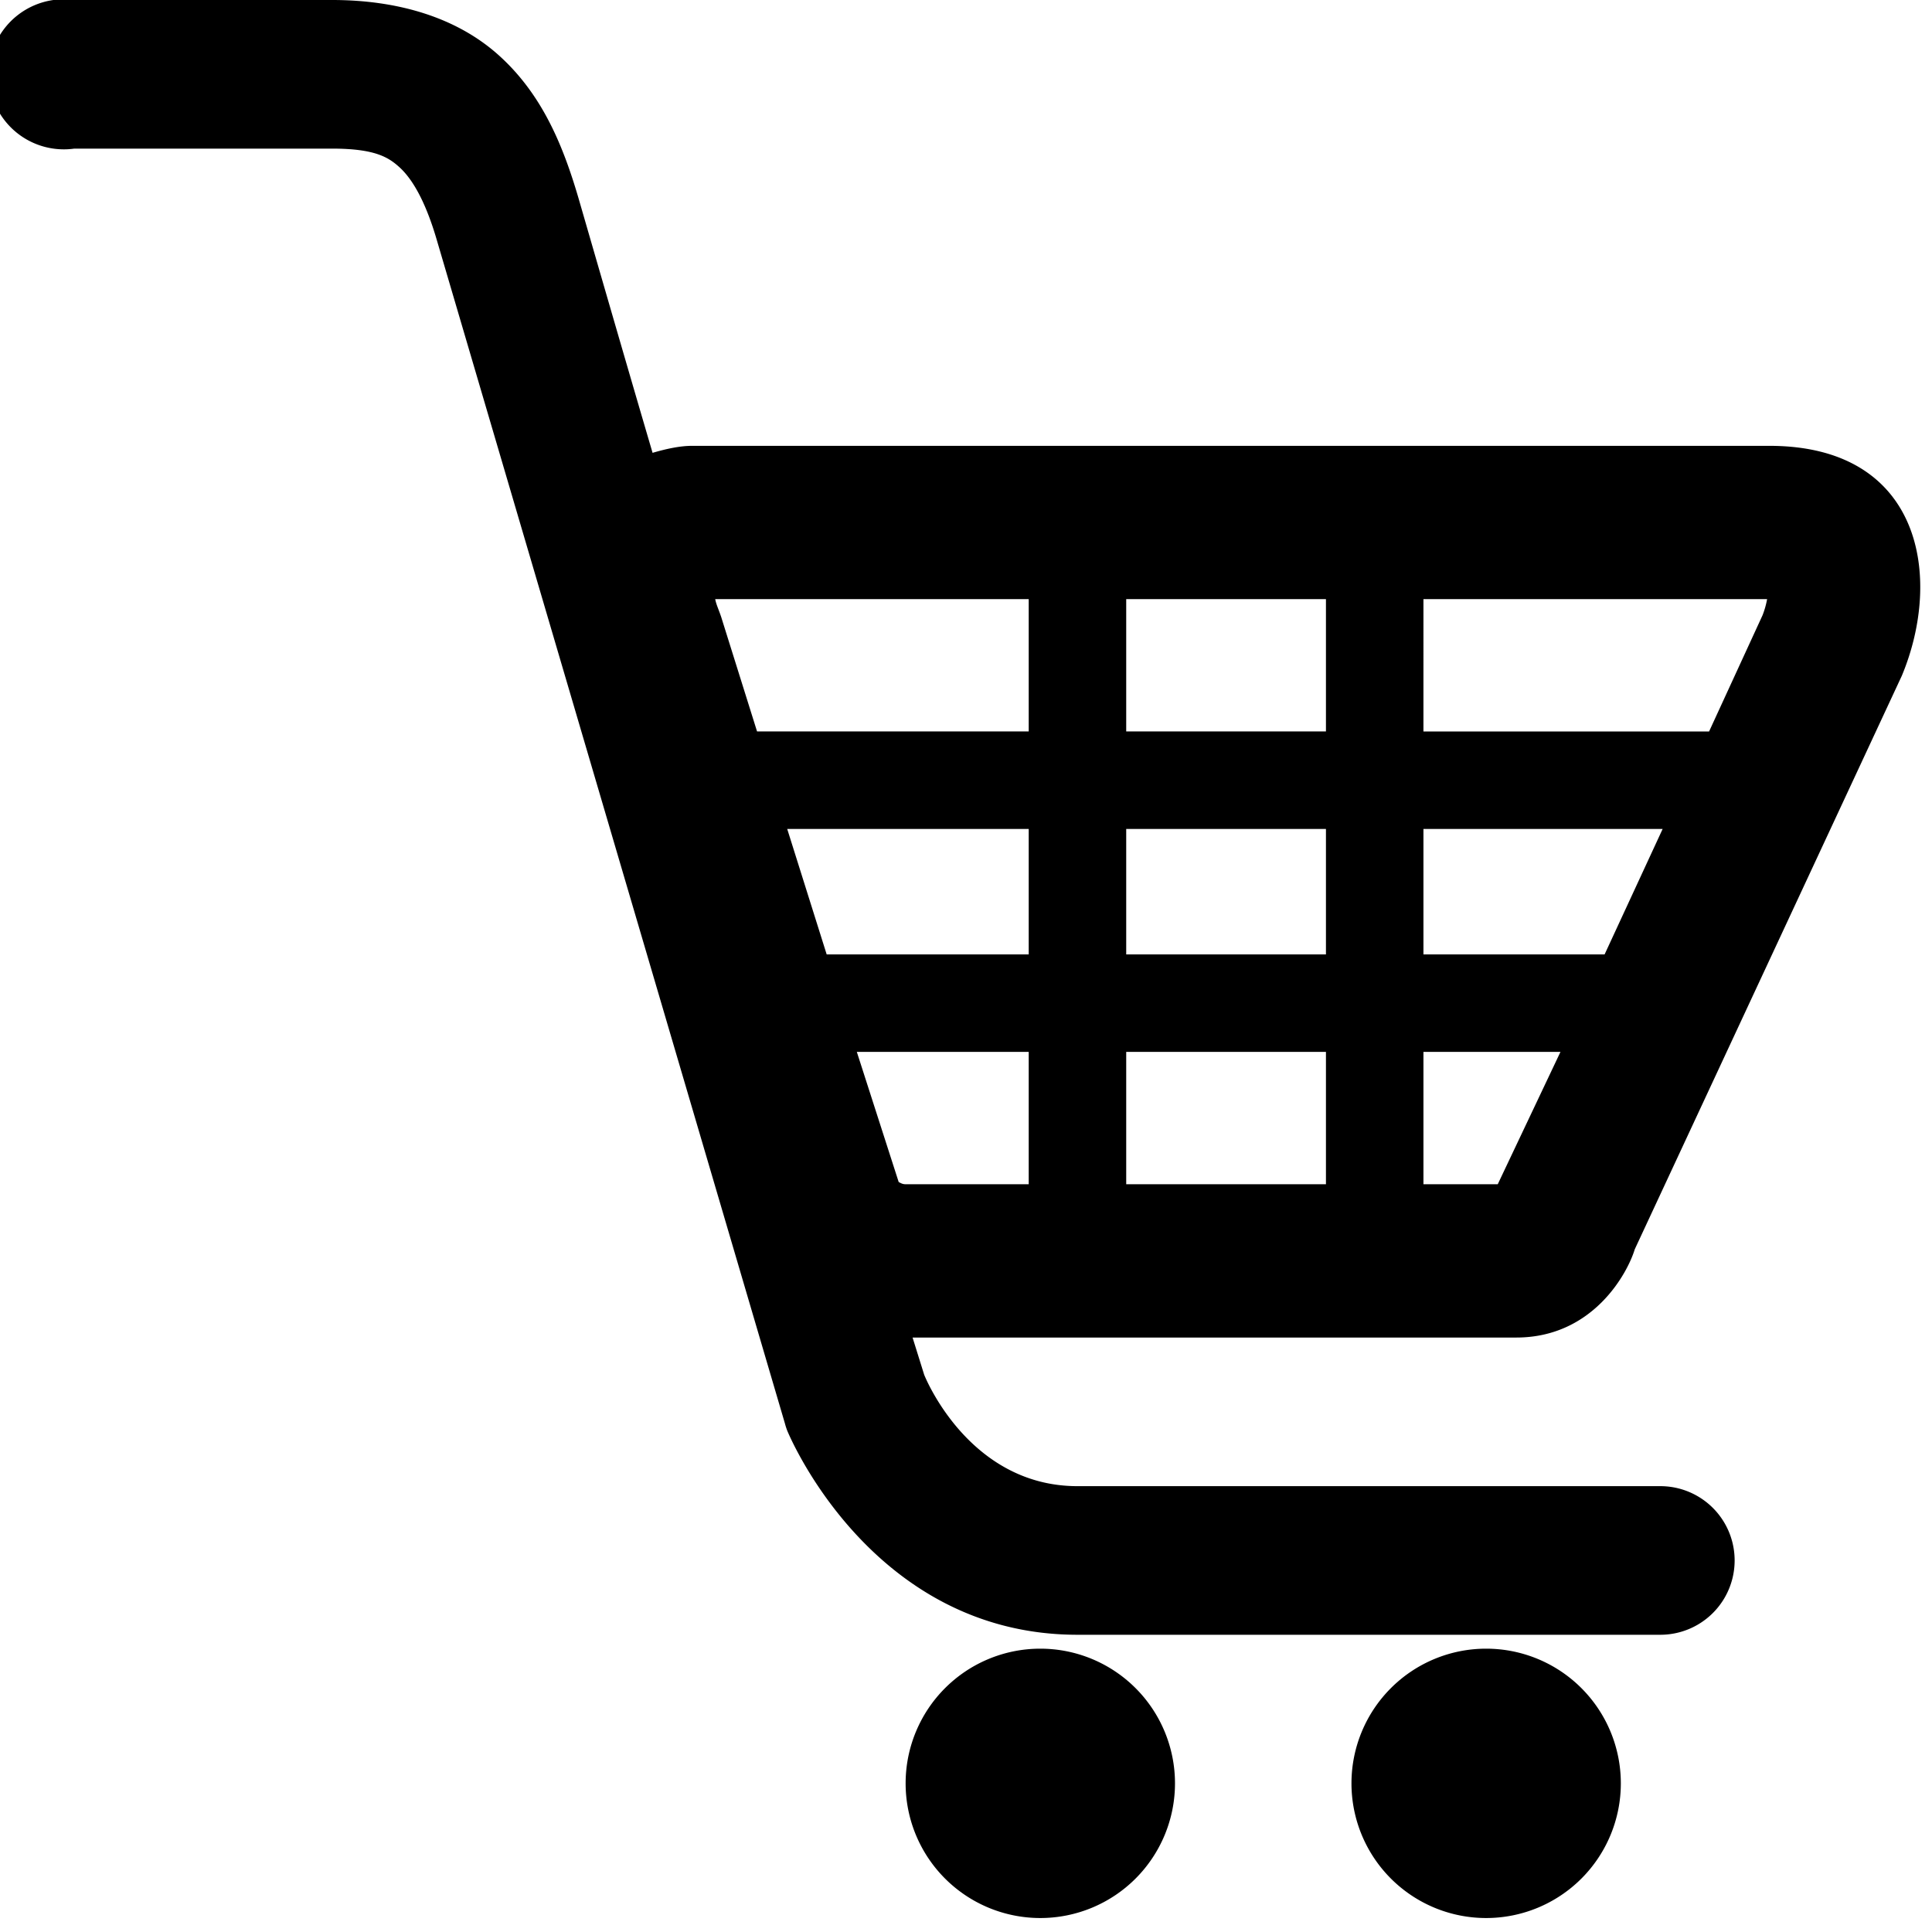 <svg xmlns="http://www.w3.org/2000/svg" width="2em" height="2em" viewBox="0 0 26 26"><path fill="currentColor" d="M.719 0A1.004 1.004 0 0 0 1 2h3.469c.574 0 .757.115.906.25c.149.135.335.407.5.969l4.688 15.937a1 1 0 0 0 .03.094S11.704 22 14.5 22h7.844a1 1 0 1 0 0-2H14.5c-1.475 0-2.063-1.5-2.063-1.5l-.156-.5h8.125c1.03 0 1.496-.864 1.594-1.188l3.594-7.718C26.15 7.76 25.859 6 23.812 6h-14.5c-.166 0-.351.042-.53.094c-.36-1.223-.928-3.19-1-3.438c-.21-.713-.49-1.387-1.063-1.906C6.146.231 5.349 0 4.469 0H1a1 1 0 0 0-.094 0a1.001 1.001 0 0 0-.094 0A1.004 1.004 0 0 0 .72 0zm8.906 8.063h4.219v1.78h-3.656l-.47-1.5c-.032-.11-.08-.204-.093-.28m5.531 0h2.688v1.78h-2.688zm4 0h4.625a1.17 1.17 0 0 1-.062.218L23 9.844h-3.844zm-8.562 3.093h3.25v1.688h-2.719zm4.562 0h2.688v1.688h-2.688zm4 0h3.219l-.781 1.688h-2.438zm-7.625 3h2.313v1.781h-1.656c-.04 0-.062-.013-.094-.03l-.563-1.75zm3.625 0h2.688v1.781h-2.688v-1.78zm4 0H21l-.844 1.781h-1v-1.78zM14 22.187a1.812 1.812 0 1 0 0 3.625a1.812 1.812 0 0 0 0-3.625m6 0a1.812 1.812 0 1 0 0 3.625a1.812 1.812 0 0 0 0-3.625"/></svg>
